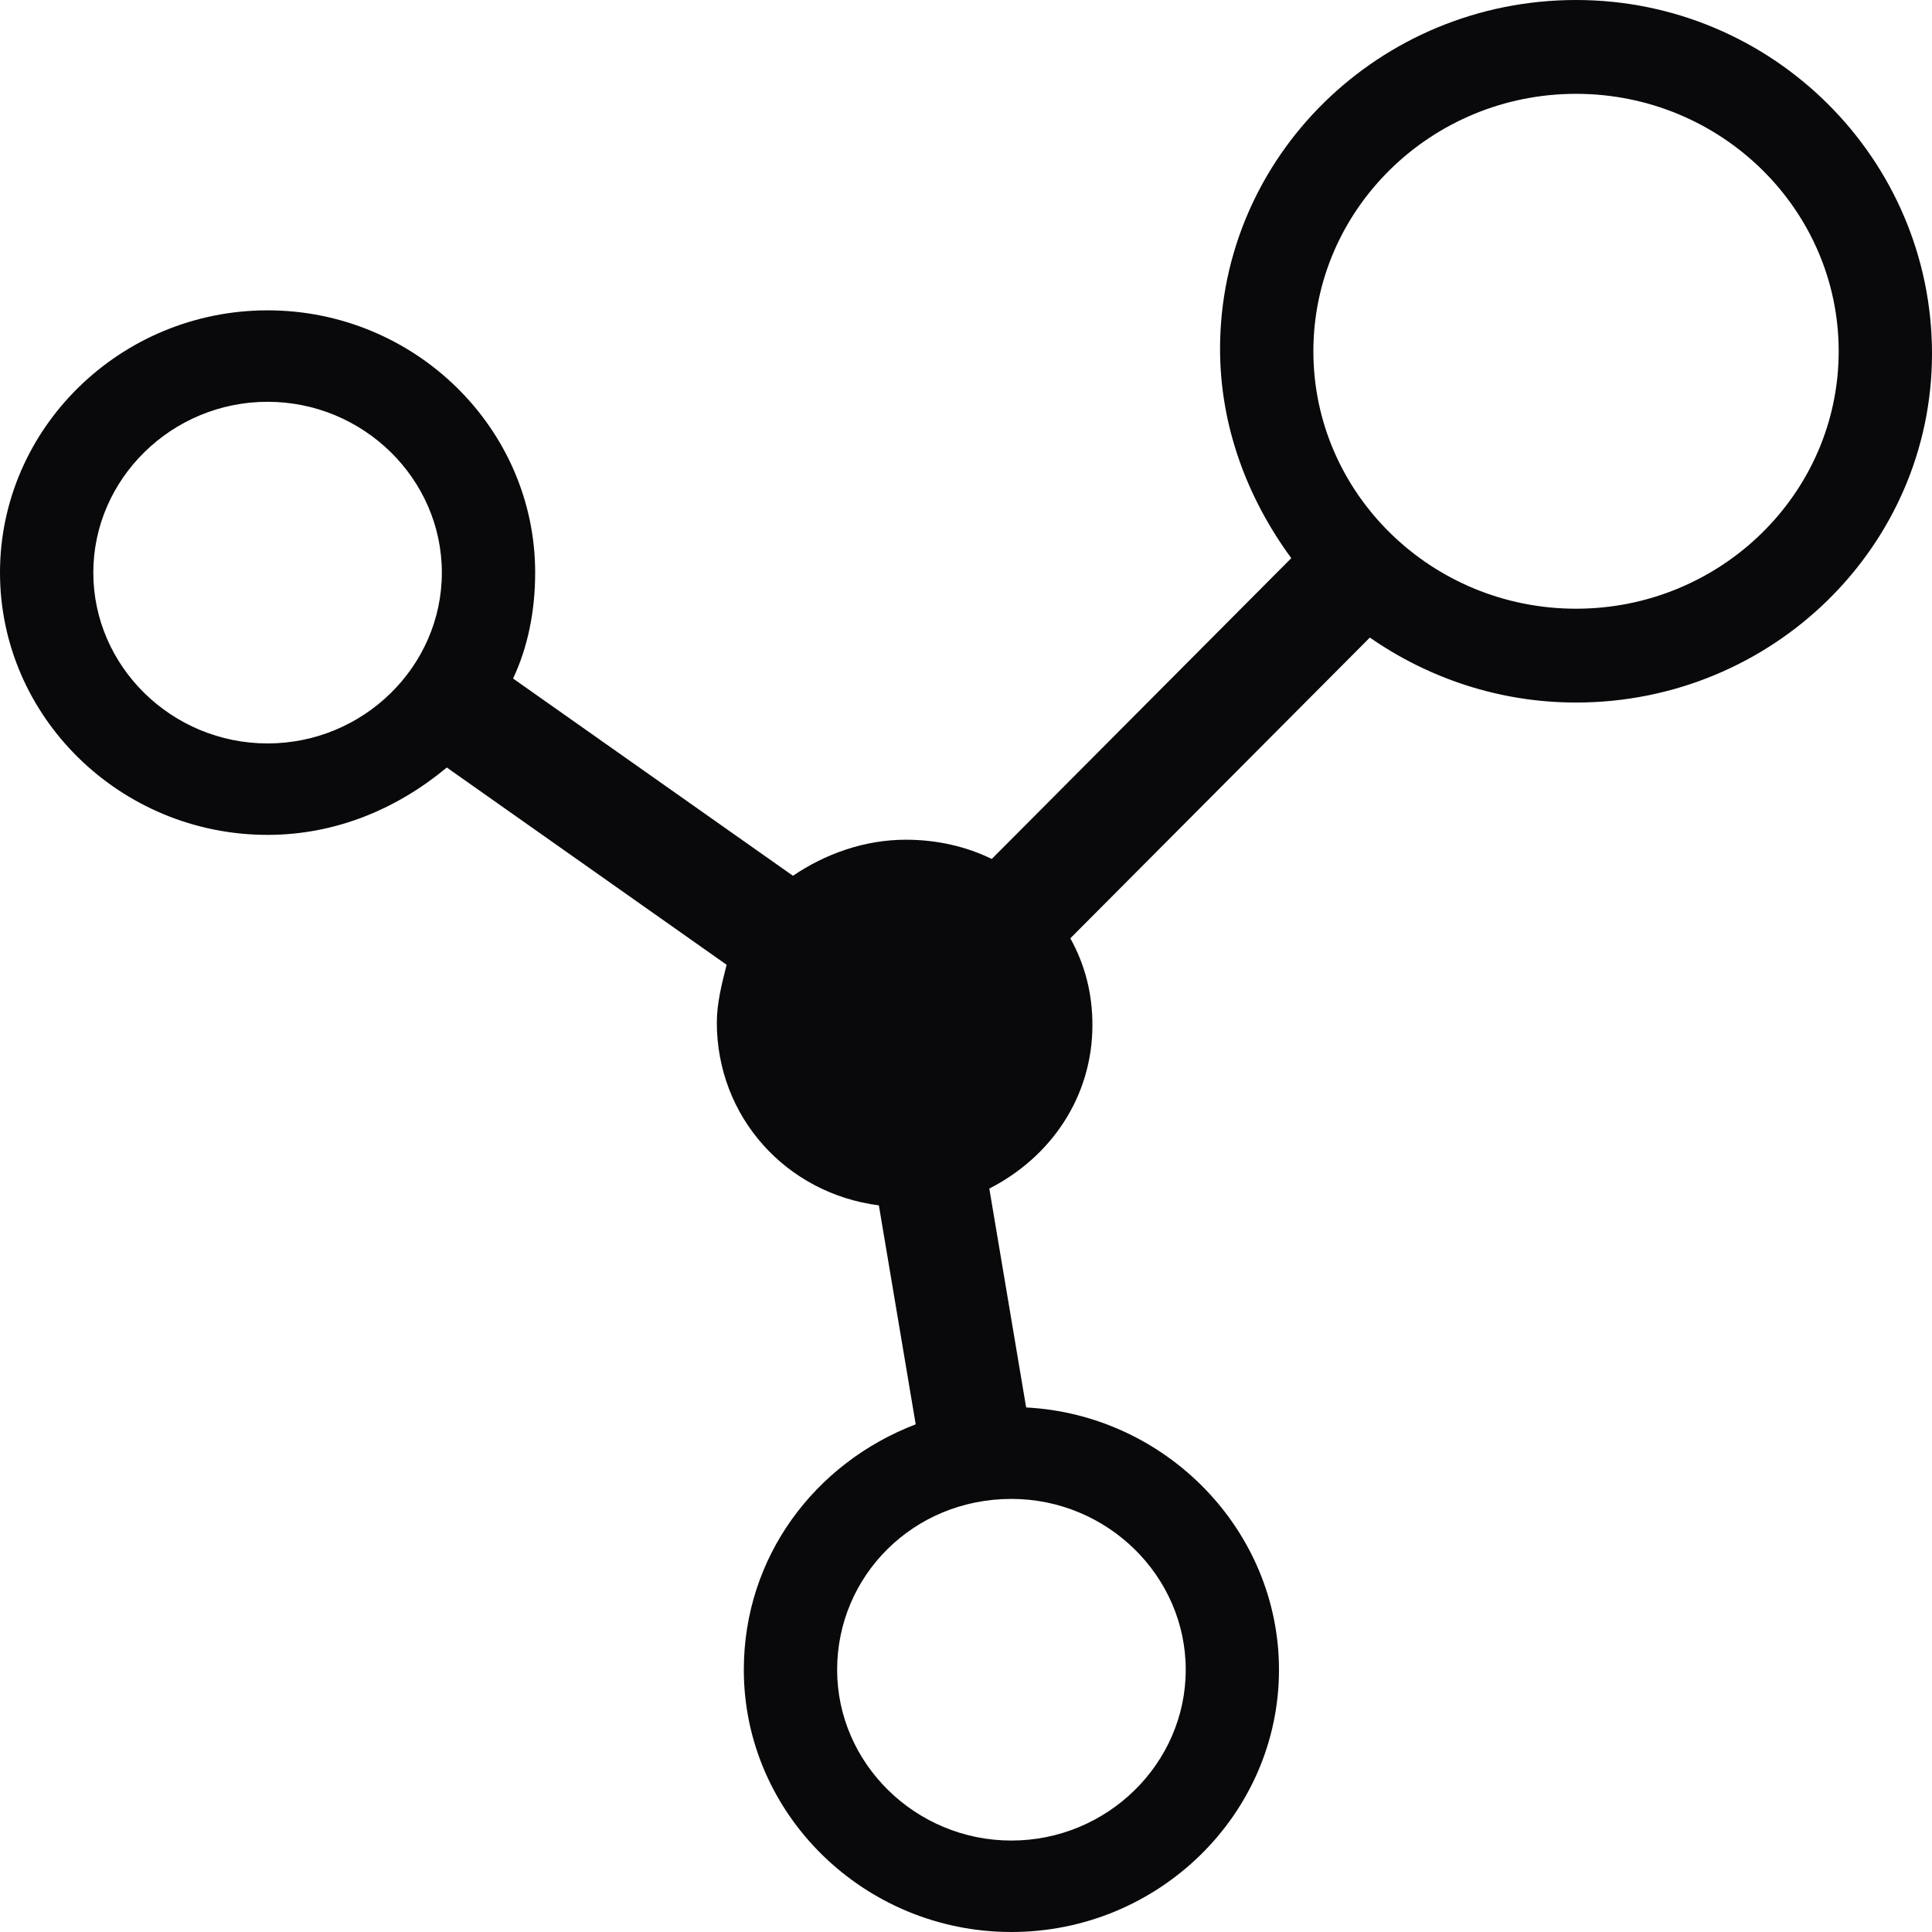 <svg width="30" height="30" viewBox="0 0 30 30" fill="none" xmlns="http://www.w3.org/2000/svg">
<path fill-rule="evenodd" clip-rule="evenodd" d="M24.473 9.452C22.224 9.452 20.394 7.659 20.394 5.455C20.394 3.25 22.224 1.457 24.473 1.457C26.722 1.457 28.551 3.25 28.551 5.455C28.551 7.659 26.722 9.452 24.473 9.452ZM15.705 23.275C17.192 23.275 18.412 24.471 18.412 25.928C18.412 27.385 17.192 28.58 15.705 28.58C14.219 28.58 12.999 27.385 12.999 25.928C12.999 24.471 14.18 23.275 15.705 23.275ZM4.155 11.544C2.668 11.544 1.449 10.349 1.449 8.892C1.449 7.435 2.668 6.239 4.155 6.239C5.642 6.239 6.861 7.435 6.861 8.892C6.861 10.349 5.642 11.544 4.155 11.544ZM24.473 0C21.423 0 18.945 2.428 18.945 5.417C18.945 6.613 19.365 7.733 20.051 8.667L15.4 13.338C15.019 13.151 14.562 13.039 14.066 13.039C13.418 13.039 12.808 13.263 12.313 13.599L7.967 10.536C8.196 10.05 8.31 9.489 8.31 8.892C8.31 6.65 6.442 4.819 4.155 4.819C1.868 4.819 0 6.65 0 8.892C0 11.133 1.868 12.964 4.155 12.964C5.222 12.964 6.175 12.553 6.938 11.918L11.283 14.981C11.207 15.28 11.131 15.579 11.131 15.878C11.131 17.335 12.198 18.53 13.647 18.717L14.219 22.117C12.656 22.715 11.55 24.172 11.55 25.928C11.55 28.169 13.418 30 15.705 30C17.992 30 19.86 28.169 19.86 25.928C19.86 23.761 18.107 21.968 15.934 21.855L15.362 18.456C16.315 17.97 16.963 17.036 16.963 15.915C16.963 15.43 16.849 14.981 16.62 14.57L21.271 9.9C22.186 10.536 23.291 10.909 24.473 10.909C27.522 10.909 30 8.481 30 5.492C30 2.466 27.522 0 24.473 0Z" fill="#09090B"/>
</svg>
